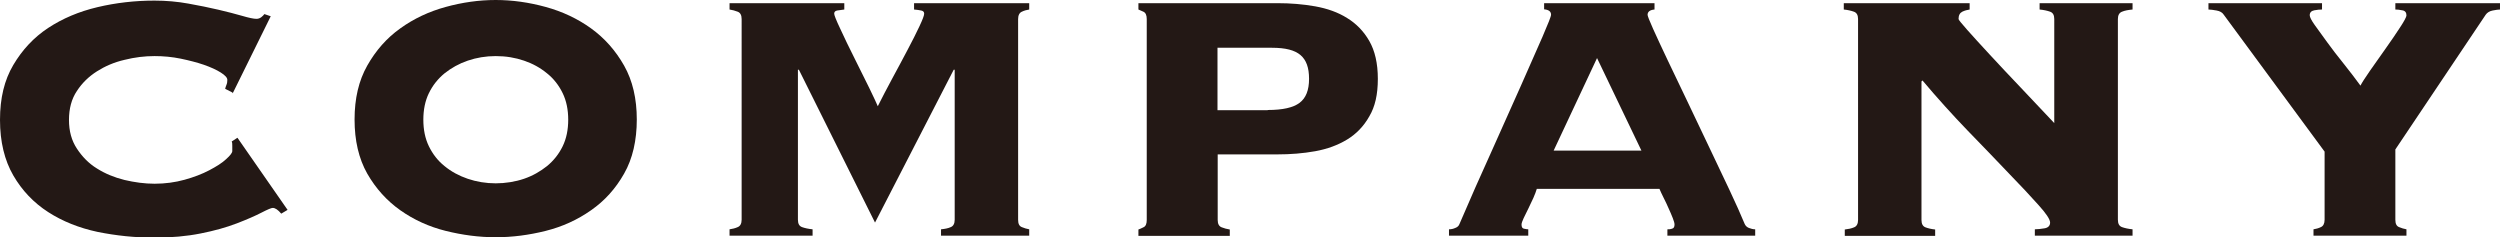 <?xml version="1.0" encoding="UTF-8"?><svg id="_レイヤー_1" xmlns="http://www.w3.org/2000/svg" viewBox="0 0 126.14 11.97"><defs><style>.cls-1{fill:#231815;}</style></defs><path class="cls-1" d="m11.73,4.67l-.37-.19c.02-.07.04-.14.07-.21.03-.07.04-.15.04-.24,0-.11-.11-.23-.33-.37-.22-.14-.51-.27-.85-.39-.35-.12-.74-.22-1.17-.31-.44-.09-.88-.13-1.32-.13-.5,0-1,.06-1.52.19-.52.12-.98.32-1.39.58-.41.26-.75.59-1.01.99-.27.4-.4.89-.4,1.46s.13,1.04.4,1.45c.27.41.6.75,1.01,1,.41.26.87.45,1.39.58.51.12,1.02.19,1.52.19.53,0,1.04-.07,1.51-.2.47-.13.89-.29,1.25-.48.36-.19.65-.37.85-.56.21-.19.31-.32.31-.41v-.24c0-.11,0-.19-.03-.24l.29-.19,2.53,3.64-.32.19c-.16-.19-.3-.29-.43-.29-.07,0-.26.08-.57.24-.31.16-.72.34-1.24.54-.52.2-1.12.37-1.83.51-.7.14-1.48.21-2.33.21-.98,0-1.93-.1-2.87-.29-.93-.2-1.76-.53-2.49-1-.73-.47-1.32-1.09-1.76-1.85-.44-.76-.67-1.7-.67-2.8s.22-2.01.67-2.77,1.03-1.39,1.76-1.87,1.56-.83,2.49-1.05c.93-.22,1.89-.33,2.87-.33.59,0,1.16.05,1.71.15.55.1,1.06.2,1.52.31.46.11.86.21,1.2.31.34.1.58.15.72.15.09,0,.17-.03.24-.08.07-.05.12-.11.16-.16l.32.11-1.92,3.89Z"/><path class="cls-1" d="m25.01,0c.84,0,1.68.12,2.52.35.84.23,1.61.59,2.29,1.08.68.49,1.24,1.12,1.67,1.88.43.76.64,1.67.64,2.72s-.21,1.98-.64,2.73c-.43.76-.98,1.37-1.67,1.85-.68.48-1.45.83-2.29,1.04-.84.21-1.68.32-2.52.32s-1.67-.11-2.52-.32c-.84-.21-1.61-.56-2.29-1.04s-1.24-1.1-1.67-1.85c-.43-.76-.64-1.67-.64-2.73s.21-1.96.64-2.72c.43-.76.98-1.39,1.67-1.88.68-.49,1.45-.85,2.29-1.08.84-.23,1.68-.35,2.52-.35Zm0,2.83c-.5,0-.97.08-1.41.23-.44.15-.83.37-1.17.64-.34.28-.6.61-.79,1-.19.39-.28.84-.28,1.34s.09.95.28,1.34c.19.39.45.73.79,1,.34.28.73.49,1.17.64.44.15.92.23,1.41.23s.99-.08,1.43-.23c.44-.15.82-.37,1.16-.64.34-.28.6-.61.79-1,.19-.39.28-.84.28-1.34s-.09-.95-.28-1.34-.45-.73-.79-1c-.34-.28-.72-.49-1.16-.64-.44-.15-.91-.23-1.43-.23Z"/><path class="cls-1" d="m40.26,11.09c0,.2.07.32.21.37.14.05.32.09.53.11v.32h-4.19v-.32c.14-.02.28-.05.41-.11.13-.05.2-.18.2-.37V.96c0-.2-.07-.32-.2-.37-.13-.05-.27-.09-.41-.11V.16h5.79v.32c-.14.02-.26.04-.36.05-.1.02-.15.07-.15.16,0,.07.1.33.31.77.2.44.44.93.71,1.47.27.53.51,1.04.75,1.51.23.47.37.78.43.92.21-.43.46-.89.73-1.4.28-.51.53-.99.77-1.44.24-.45.44-.85.6-1.19.16-.34.24-.55.24-.64s-.05-.14-.15-.16c-.1-.02-.22-.04-.36-.05V.16h5.81v.32c-.12.02-.25.05-.37.11-.12.05-.19.18-.19.37v10.13c0,.2.06.32.19.37.12.05.25.09.37.11v.32h-4.45v-.32c.2-.02.36-.05.49-.11.13-.05.2-.18.2-.37V3.52h-.05l-3.97,7.71-3.84-7.71h-.05v7.57Z"/><path class="cls-1" d="m57.86.96c0-.2-.06-.32-.17-.37-.12-.05-.2-.09-.25-.11V.16h7.01c.66,0,1.29.05,1.91.16.61.11,1.15.3,1.61.59.46.28.84.67,1.12,1.16s.43,1.12.43,1.91-.14,1.4-.43,1.89c-.28.5-.66.89-1.12,1.17-.46.28-1,.48-1.61.59-.61.11-1.25.16-1.91.16h-3.01v3.31c0,.2.07.32.2.37.13.05.27.09.41.11v.32h-4.61v-.32c.05-.02.14-.05.25-.11.12-.05.17-.18.17-.37V.96Zm6.11,4.59c.75,0,1.28-.12,1.6-.36.32-.24.48-.64.48-1.21s-.14-.95-.43-1.2c-.29-.25-.76-.37-1.44-.37h-2.75v3.15h2.53Z"/><path class="cls-1" d="m84.15,11.57c.05,0,.12,0,.21-.03.09-.02.13-.09.13-.21,0-.07-.03-.18-.09-.33-.06-.15-.13-.32-.21-.49-.08-.18-.16-.36-.25-.53-.09-.18-.16-.33-.21-.45h-6.19c-.04.12-.09.28-.17.45-.08.18-.17.36-.25.53-.09.18-.17.34-.24.49-.07.15-.11.26-.11.33,0,.12.04.2.13.21.09.02.16.03.21.03v.32h-4v-.32c.11,0,.21-.02.32-.07.11-.04.18-.11.21-.2.53-1.24,1.08-2.48,1.63-3.69.55-1.22,1.04-2.32,1.48-3.31.44-.99.79-1.8,1.08-2.45.28-.65.43-1.02.43-1.11,0-.16-.12-.25-.35-.27V.16h5.57v.32c-.23.02-.35.11-.35.27,0,.05.09.29.28.71.19.42.43.94.73,1.57.3.63.64,1.33,1,2.09.36.76.73,1.53,1.09,2.29.36.76.71,1.49,1.03,2.17s.58,1.26.77,1.72c.04.09.11.16.21.2.11.04.21.07.32.07v.32h-4.43v-.32Zm-3.57-8.64l-2.19,4.67h4.43l-2.24-4.67Z"/><path class="cls-1" d="m106.86,11.09c0,.2.07.32.21.37.14.05.32.09.53.11v.32h-4.93v-.32c.14,0,.31-.02.49-.05s.28-.13.28-.29-.2-.46-.59-.89c-.39-.44-.89-.97-1.51-1.61-.61-.64-1.3-1.36-2.07-2.15-.76-.79-1.52-1.63-2.27-2.52l-.05.05v6.99c0,.2.07.32.2.37.13.05.3.09.49.11v.32h-4.56v-.32c.18-.02.33-.05.47-.11.13-.05.2-.18.2-.37V.96c0-.2-.07-.32-.21-.37s-.31-.09-.51-.11V.16h6.35v.32c-.12.02-.25.05-.37.11s-.19.18-.19.37c0,.04.15.22.44.55.29.33.67.74,1.13,1.24.46.5.98,1.05,1.55,1.65.57.6,1.14,1.21,1.71,1.81V.96c0-.2-.07-.32-.21-.37-.14-.05-.32-.09-.53-.11V.16h4.69v.32c-.21.02-.39.05-.53.11-.14.05-.21.18-.21.37v10.13Z"/><path class="cls-1" d="m120.86,11.09c0,.2.06.32.19.37.12.05.25.09.37.11v.32h-4.69v-.32c.12-.02.25-.05.37-.11.12-.05.19-.18.19-.37v-3.44l-5.09-6.91c-.07-.11-.19-.18-.36-.21s-.31-.05-.41-.05V.16h5.73v.32c-.11,0-.24.01-.39.04-.15.03-.23.11-.23.25,0,.09.08.25.25.49.17.24.38.53.63.87.25.34.52.7.83,1.08.3.38.59.75.85,1.11.07-.14.23-.39.48-.75.25-.36.51-.73.79-1.12s.52-.75.73-1.07c.21-.32.32-.52.32-.61,0-.14-.07-.23-.21-.25-.14-.03-.26-.04-.35-.04V.16h5.28v.32c-.09,0-.21.02-.37.05s-.28.11-.35.21l-4.56,6.8v3.55Z"/></svg>